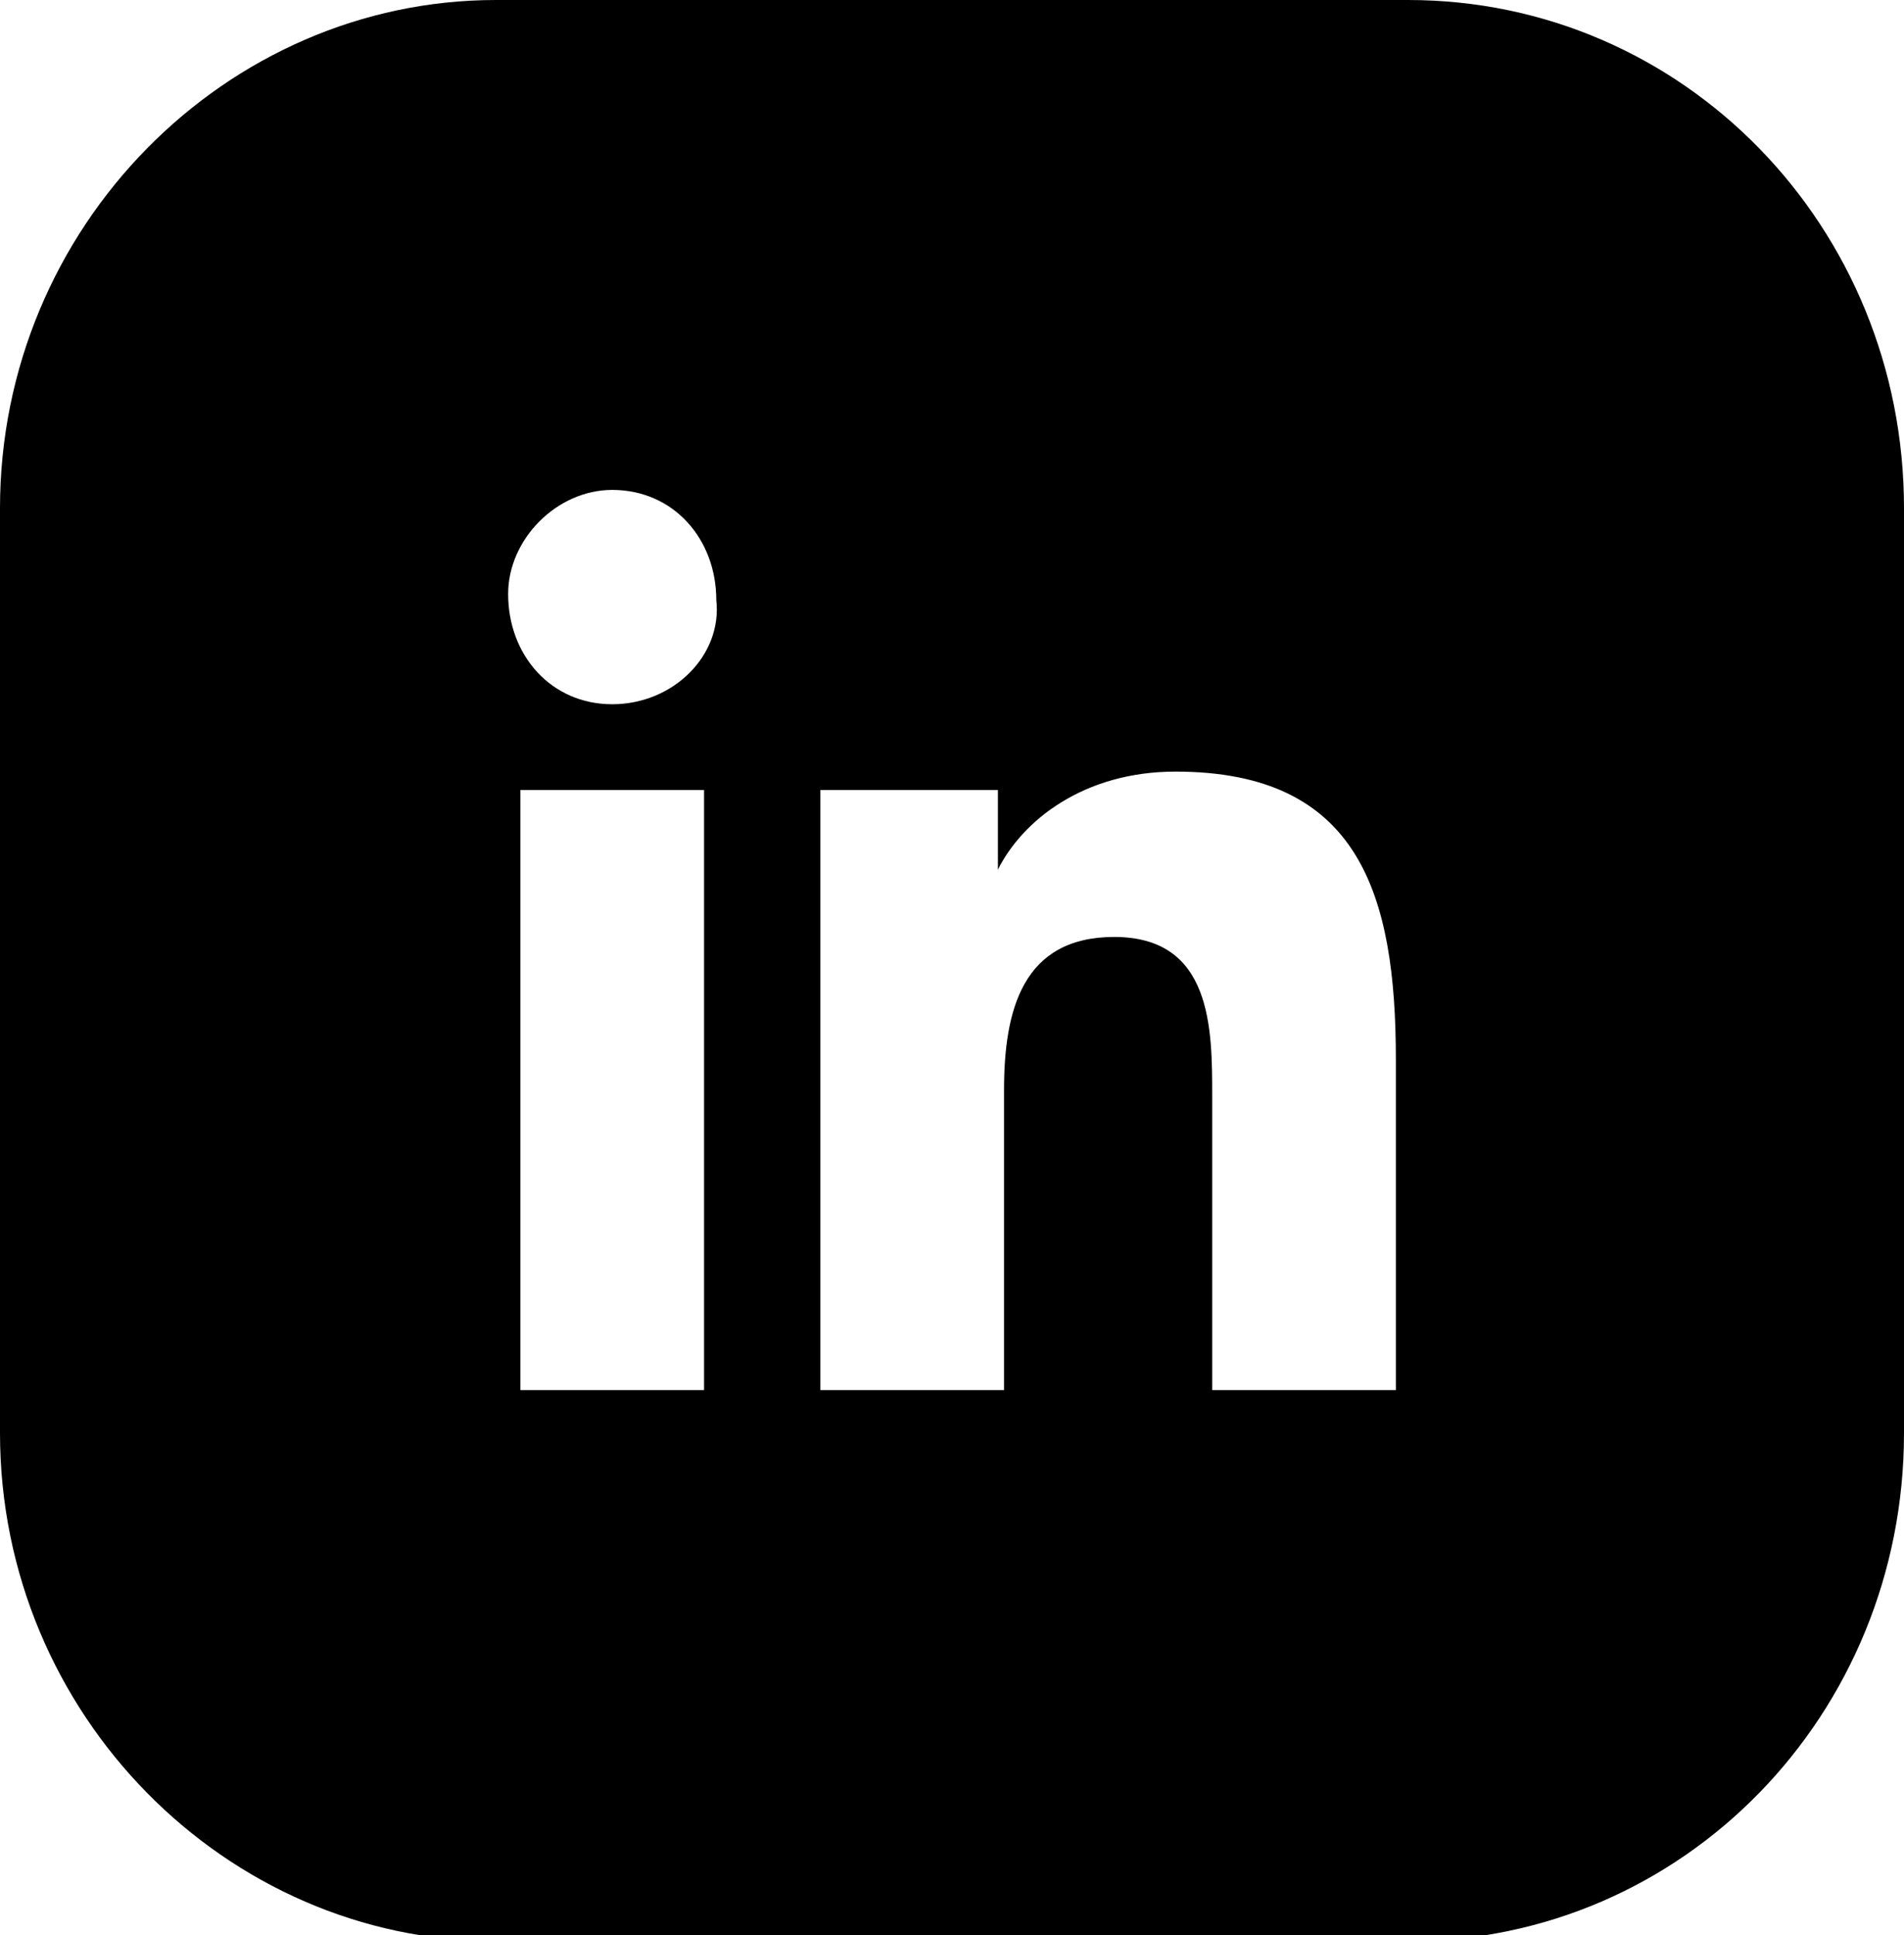 <?xml version="1.0" encoding="UTF-8"?>
<!-- Generator: $$$/GeneralStr/196=Adobe Illustrator 27.6.0, SVG Export Plug-In . SVG Version: 6.00 Build 0)  -->
<svg version="1.1" id="Layer_1" xmlns="http://www.w3.org/2000/svg" xmlns:xlink="http://www.w3.org/1999/xlink" x="0px" y="0px" viewBox="0 0 31.1 31.6" style="enable-background:new 0 0 31.1 31.6;" xml:space="preserve">
<path d="M31.1,8.3C31.1,3.7,27.5,0,23,0H8.1C3.7,0,0,3.7,0,8.3v15.1c0,4.6,3.7,8.3,8.1,8.3H23c4.5,0,8.1-3.7,8.1-8.3V8.3L31.1,8.3z   M11.5,22.7h-3v-9.8h3V22.7z M10,11.5c-1,0-1.7-0.8-1.7-1.8C8.3,8.8,9.1,8,10,8c1,0,1.7,0.8,1.7,1.8C11.8,10.7,11,11.5,10,11.5z   M22.8,22.7h-3v-4.8c0-1.1,0-2.6-1.6-2.6c-1.5,0-1.8,1.2-1.8,2.5v4.9h-3v-9.8h2.9v1.3h0c0.4-0.8,1.4-1.6,2.9-1.6c3,0,3.6,2,3.6,4.7  L22.8,22.7L22.8,22.7z"/>
</svg>